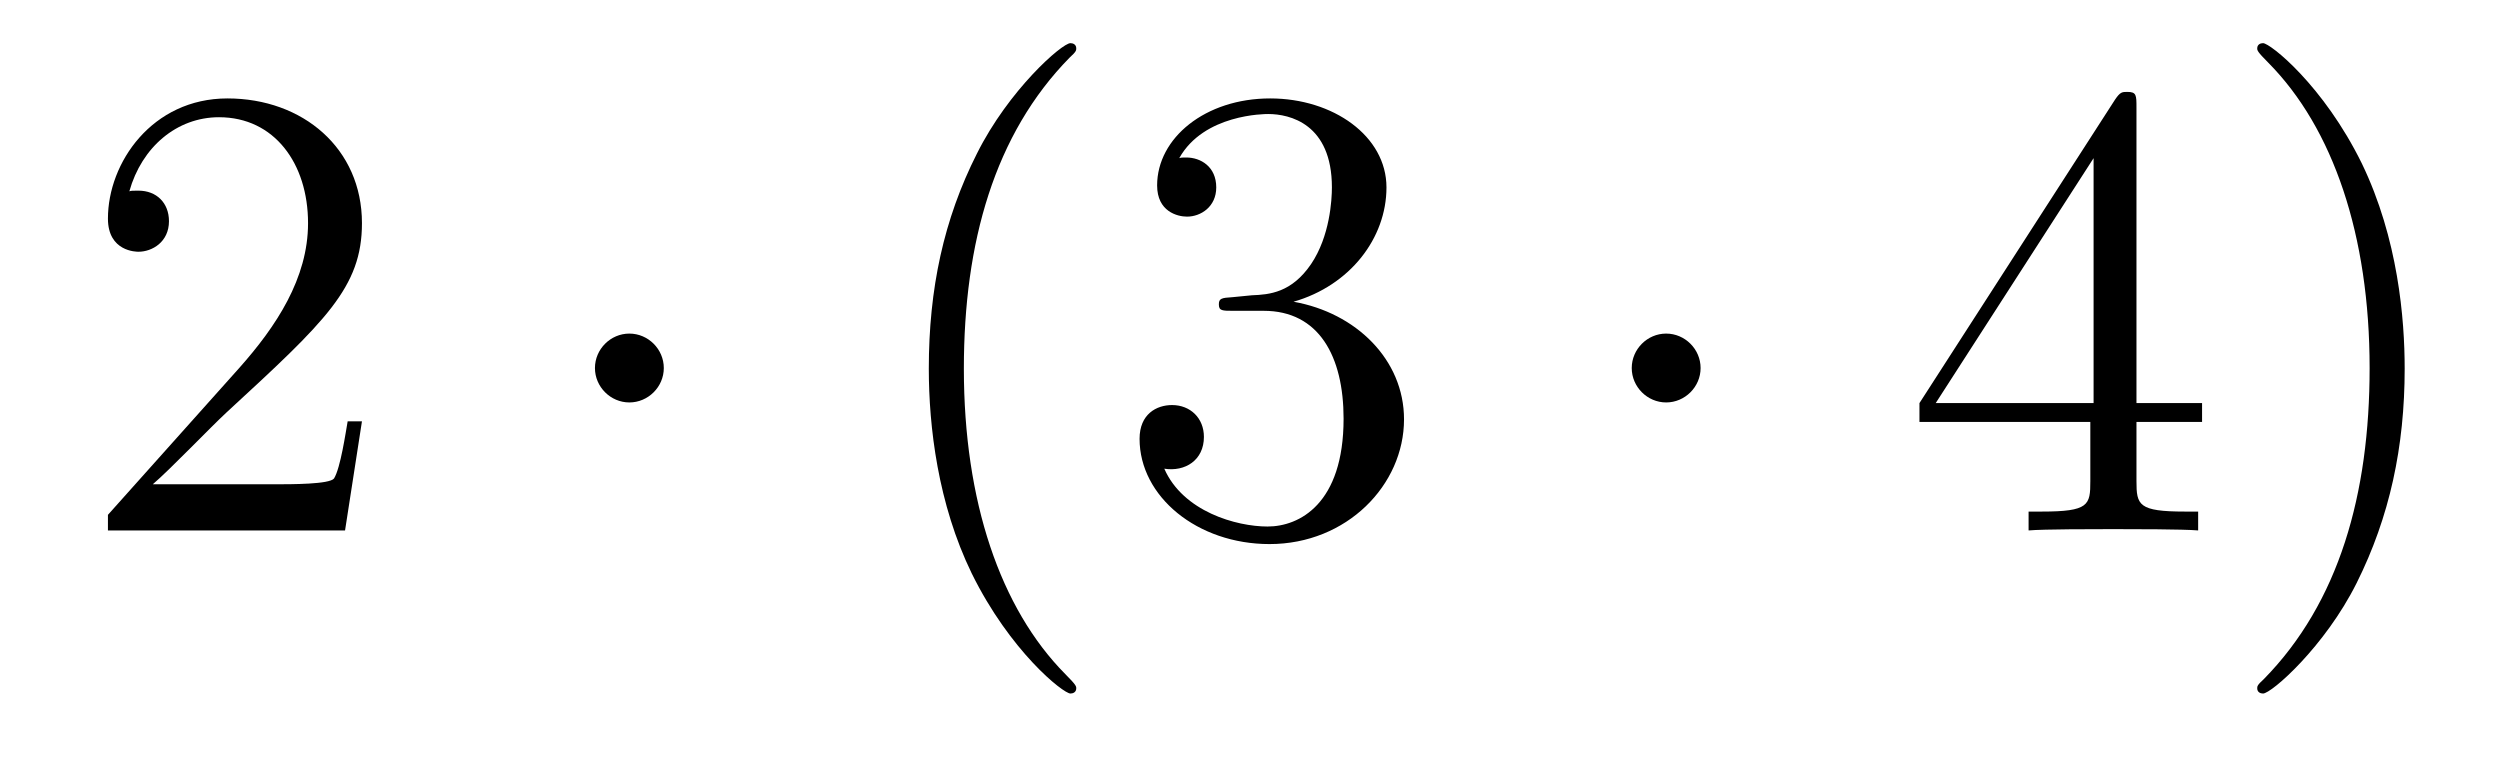 <?xml version='1.0'?>
<!-- This file was generated by dvisvgm 1.14.1 -->
<svg height='14pt' version='1.1' viewBox='0 -14 46 14' width='46pt' xmlns='http://www.w3.org/2000/svg' xmlns:xlink='http://www.w3.org/1999/xlink'>
<g id='page1'>
<g transform='matrix(1 0 0 1 -127 650)'>
<path d='M133.66 -656.248H133.397C133.361 -656.045 133.265 -655.387 133.146 -655.196C133.062 -655.089 132.381 -655.089 132.022 -655.089H129.811C130.133 -655.364 130.863 -656.129 131.173 -656.416C132.99 -658.089 133.66 -658.711 133.66 -659.894C133.66 -661.269 132.572 -662.189 131.185 -662.189C129.799 -662.189 128.986 -661.006 128.986 -659.978C128.986 -659.368 129.512 -659.368 129.548 -659.368C129.799 -659.368 130.109 -659.547 130.109 -659.93C130.109 -660.265 129.882 -660.492 129.548 -660.492C129.44 -660.492 129.416 -660.492 129.38 -660.48C129.608 -661.293 130.253 -661.843 131.03 -661.843C132.046 -661.843 132.668 -660.994 132.668 -659.894C132.668 -658.878 132.082 -657.993 131.401 -657.228L128.986 -654.527V-654.24H133.349L133.66 -656.248Z' fill-rule='evenodd'/>
<path d='M139.214 -657.228C139.214 -657.575 138.927 -657.862 138.58 -657.862C138.234 -657.862 137.947 -657.575 137.947 -657.228C137.947 -656.882 138.234 -656.595 138.58 -656.595C138.927 -656.595 139.214 -656.882 139.214 -657.228Z' fill-rule='evenodd'/>
<path d='M146.803 -651.335C146.803 -651.371 146.803 -651.395 146.6 -651.598C145.405 -652.806 144.735 -654.778 144.735 -657.217C144.735 -659.536 145.297 -661.532 146.684 -662.943C146.803 -663.05 146.803 -663.074 146.803 -663.11C146.803 -663.182 146.744 -663.206 146.696 -663.206C146.541 -663.206 145.56 -662.345 144.975 -661.173C144.365 -659.966 144.09 -658.687 144.09 -657.217C144.09 -656.152 144.257 -654.73 144.879 -653.451C145.584 -652.017 146.564 -651.239 146.696 -651.239C146.744 -651.239 146.803 -651.263 146.803 -651.335ZM149.678 -658.532C149.474 -658.52 149.427 -658.507 149.427 -658.4C149.427 -658.281 149.487 -658.281 149.702 -658.281H150.252C151.268 -658.281 151.722 -657.444 151.722 -656.296C151.722 -654.73 150.909 -654.312 150.323 -654.312C149.749 -654.312 148.769 -654.587 148.423 -655.376C148.805 -655.316 149.152 -655.531 149.152 -655.961C149.152 -656.308 148.901 -656.547 148.566 -656.547C148.279 -656.547 147.968 -656.38 147.968 -655.926C147.968 -654.862 149.032 -653.989 150.359 -653.989C151.782 -653.989 152.834 -655.077 152.834 -656.284C152.834 -657.384 151.949 -658.245 150.801 -658.448C151.841 -658.747 152.511 -659.619 152.511 -660.552C152.511 -661.496 151.531 -662.189 150.371 -662.189C149.176 -662.189 148.291 -661.46 148.291 -660.588C148.291 -660.109 148.662 -660.014 148.841 -660.014C149.092 -660.014 149.379 -660.193 149.379 -660.552C149.379 -660.934 149.092 -661.102 148.829 -661.102C148.757 -661.102 148.734 -661.102 148.698 -661.09C149.152 -661.902 150.275 -661.902 150.335 -661.902C150.73 -661.902 151.507 -661.723 151.507 -660.552C151.507 -660.325 151.471 -659.655 151.124 -659.141C150.766 -658.615 150.359 -658.579 150.036 -658.567L149.678 -658.532Z' fill-rule='evenodd'/>
<path d='M158.291 -657.228C158.291 -657.575 158.004 -657.862 157.657 -657.862C157.311 -657.862 157.024 -657.575 157.024 -657.228C157.024 -656.882 157.311 -656.595 157.657 -656.595C158.004 -656.595 158.291 -656.882 158.291 -657.228Z' fill-rule='evenodd'/>
<path d='M166.311 -662.022C166.311 -662.249 166.311 -662.309 166.143 -662.309C166.048 -662.309 166.012 -662.309 165.916 -662.166L162.318 -656.583V-656.236H165.462V-655.148C165.462 -654.706 165.438 -654.587 164.565 -654.587H164.326V-654.24C164.601 -654.264 165.546 -654.264 165.88 -654.264S167.171 -654.264 167.446 -654.24V-654.587H167.207C166.346 -654.587 166.311 -654.706 166.311 -655.148V-656.236H167.518V-656.583H166.311V-662.022ZM165.522 -661.09V-656.583H162.617L165.522 -661.09ZM171.246 -657.217C171.246 -658.125 171.127 -659.607 170.457 -660.994C169.752 -662.428 168.772 -663.206 168.64 -663.206C168.592 -663.206 168.533 -663.182 168.533 -663.11C168.533 -663.074 168.533 -663.05 168.736 -662.847C169.931 -661.64 170.601 -659.667 170.601 -657.228C170.601 -654.909 170.039 -652.913 168.652 -651.502C168.533 -651.395 168.533 -651.371 168.533 -651.335C168.533 -651.263 168.592 -651.239 168.64 -651.239C168.795 -651.239 169.776 -652.1 170.362 -653.272C170.971 -654.491 171.246 -655.782 171.246 -657.217Z' fill-rule='evenodd'/>
</g>
</g>
</svg>
